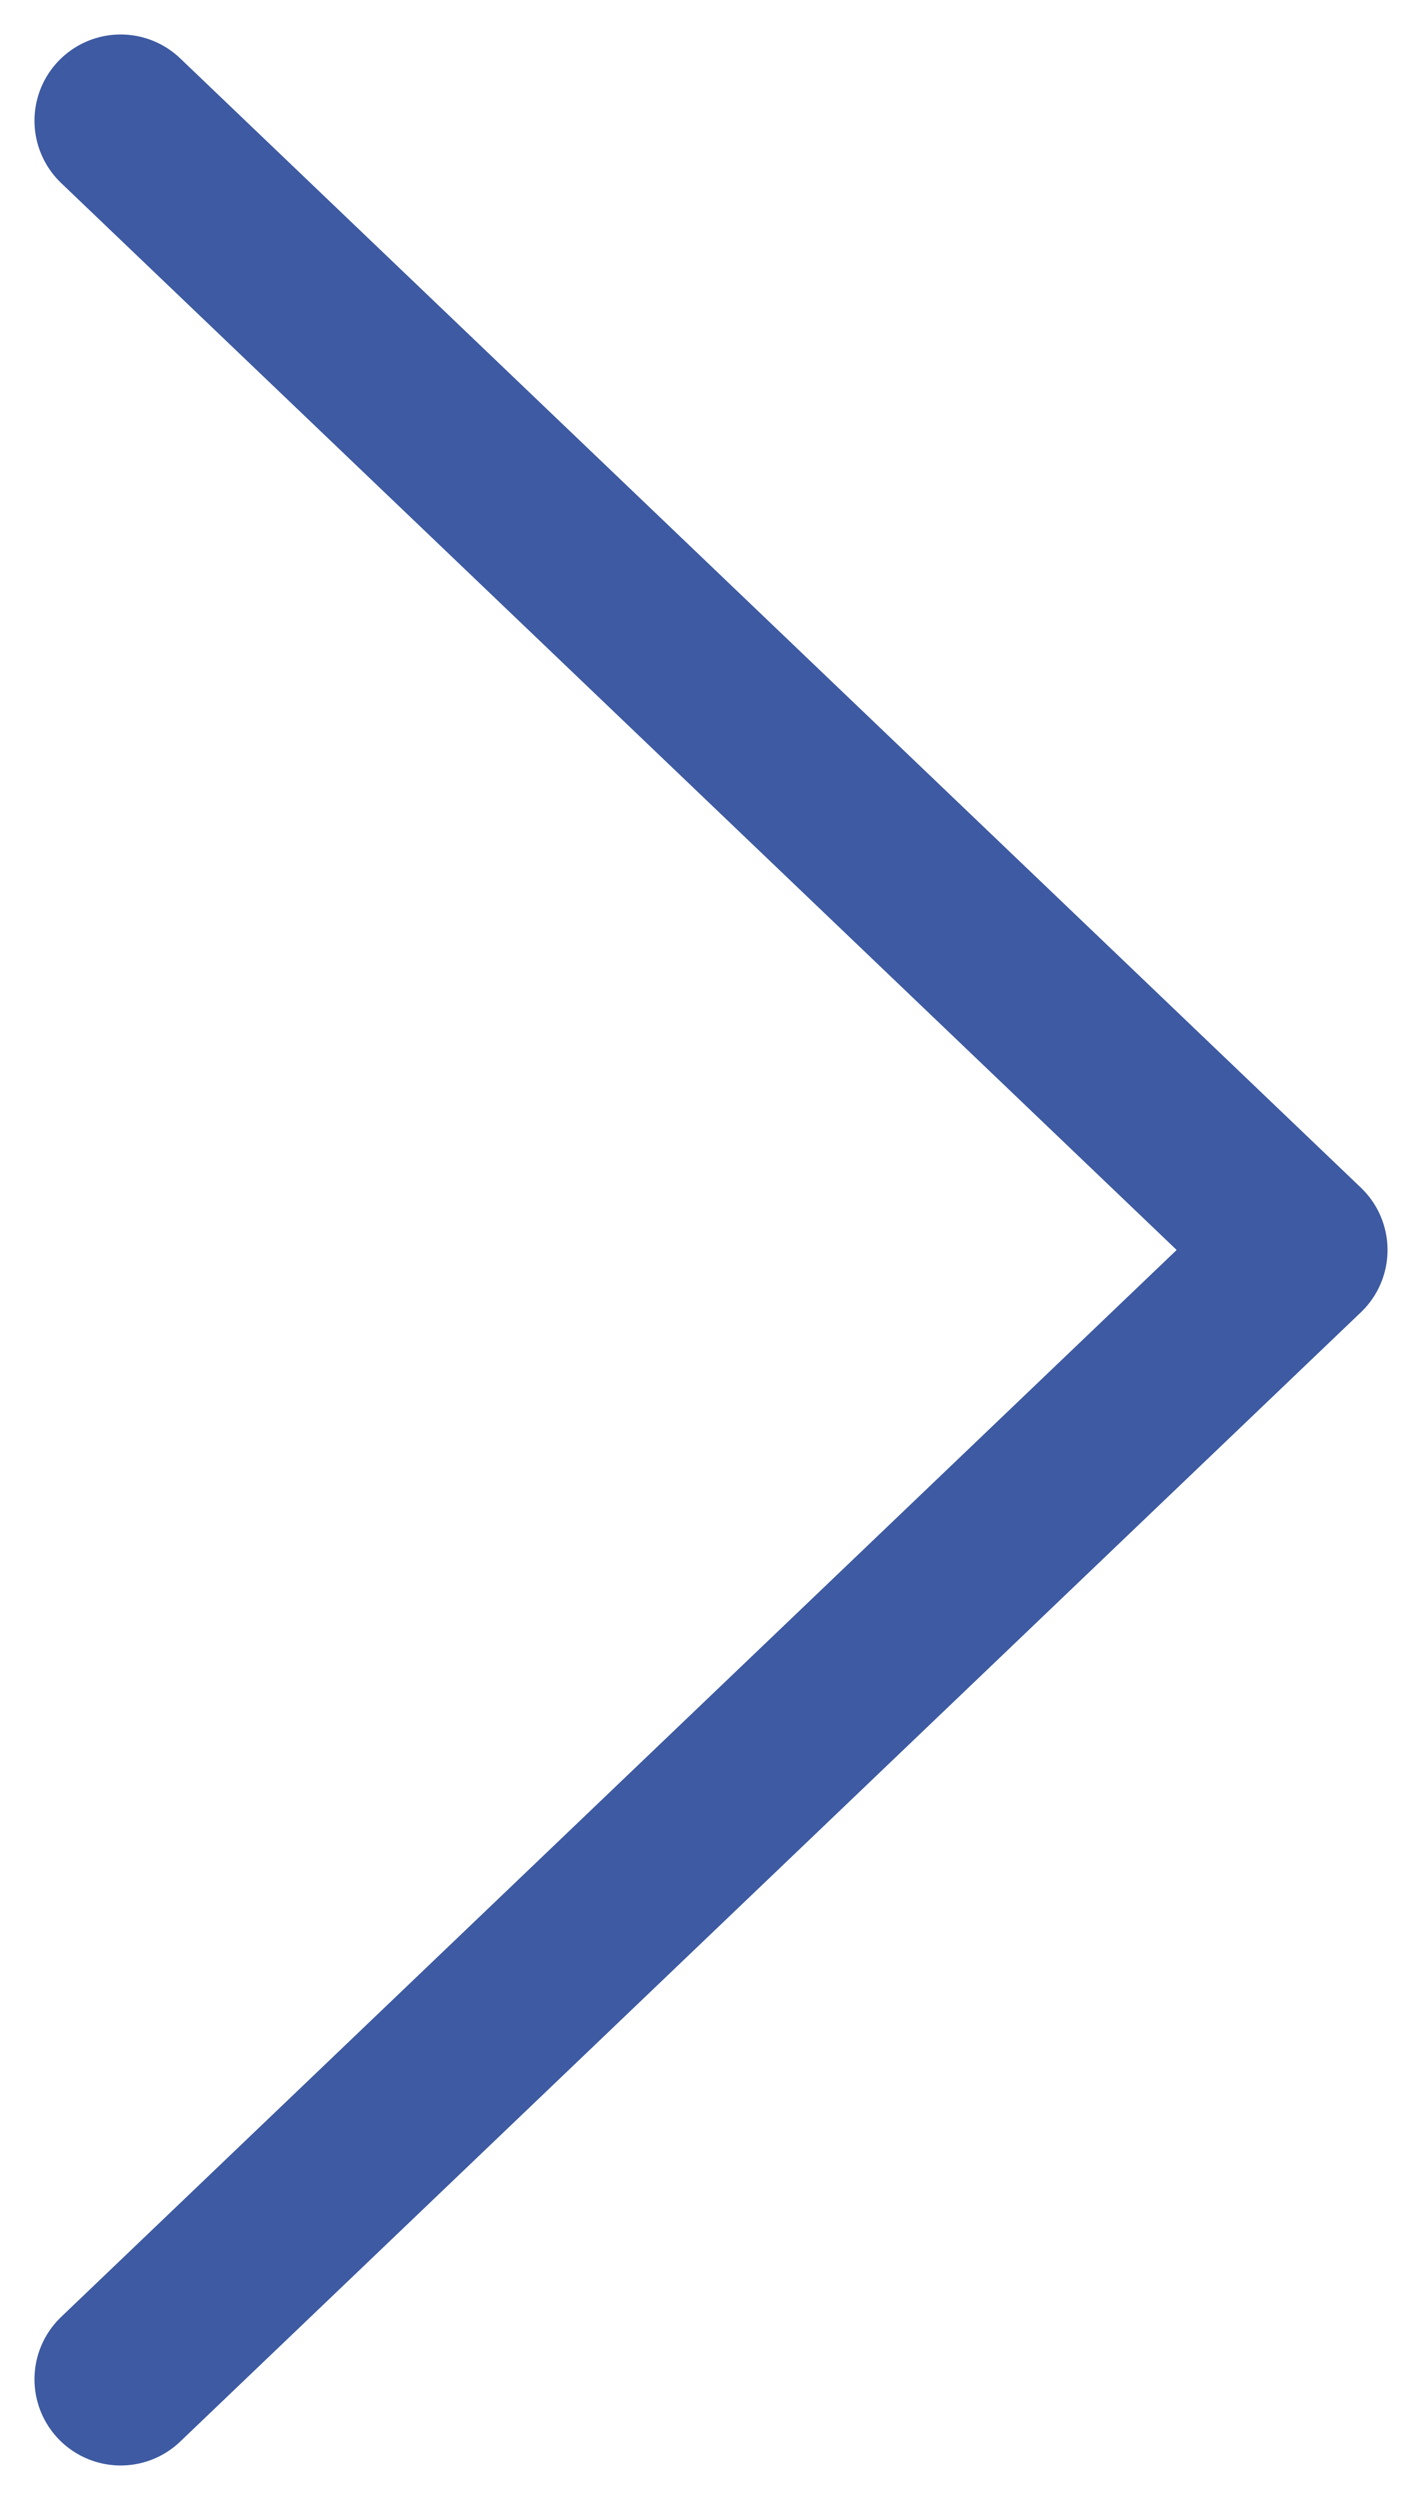 <?xml version="1.0" encoding="utf-8"?>
<!-- Generator: Adobe Illustrator 27.0.1, SVG Export Plug-In . SVG Version: 6.00 Build 0)  -->
<svg version="1.1"
	 id="Ebene_1" xmlns:cc="http://creativecommons.org/ns#" xmlns:sodipodi="http://sodipodi.sourceforge.net/DTD/sodipodi-0.dtd" xmlns:rdf="http://www.w3.org/1999/02/22-rdf-syntax-ns#" xmlns:svg="http://www.w3.org/2000/svg" xmlns:inkscape="http://www.inkscape.org/namespaces/inkscape" xmlns:dc="http://purl.org/dc/elements/1.1/"
	 xmlns="http://www.w3.org/2000/svg" xmlns:xlink="http://www.w3.org/1999/xlink" x="0px" y="0px" viewBox="0 0 16.5 29"
	 style="enable-background:new 0 0 16.5 29;" xml:space="preserve">
<style type="text/css">
	.st0{fill:none;stroke:#3D5AA2;stroke-width:2;stroke-linecap:round;stroke-linejoin:round;}
</style>
<sodipodi:namedview  bordercolor="#666666" borderopacity="1" fit-margin-bottom="0" fit-margin-left="0" fit-margin-right="0" fit-margin-top="0" gridtolerance="10" guidetolerance="10" id="namedview29" inkscape:current-layer="Ebene_1" inkscape:cx="10.545284" inkscape:cy="15.021988" inkscape:pageopacity="0" inkscape:pageshadow="2" inkscape:window-height="1053" inkscape:window-maximized="1" inkscape:window-width="1865" inkscape:window-x="55" inkscape:window-y="27" inkscape:zoom="3.9333333" objecttolerance="10" pagecolor="#ffffff" showgrid="false">
	</sodipodi:namedview>
<polyline id="polyline26" class="st0" points="1.4,1.4 15.1,14.5 1.4,27.6 "/>
</svg>

